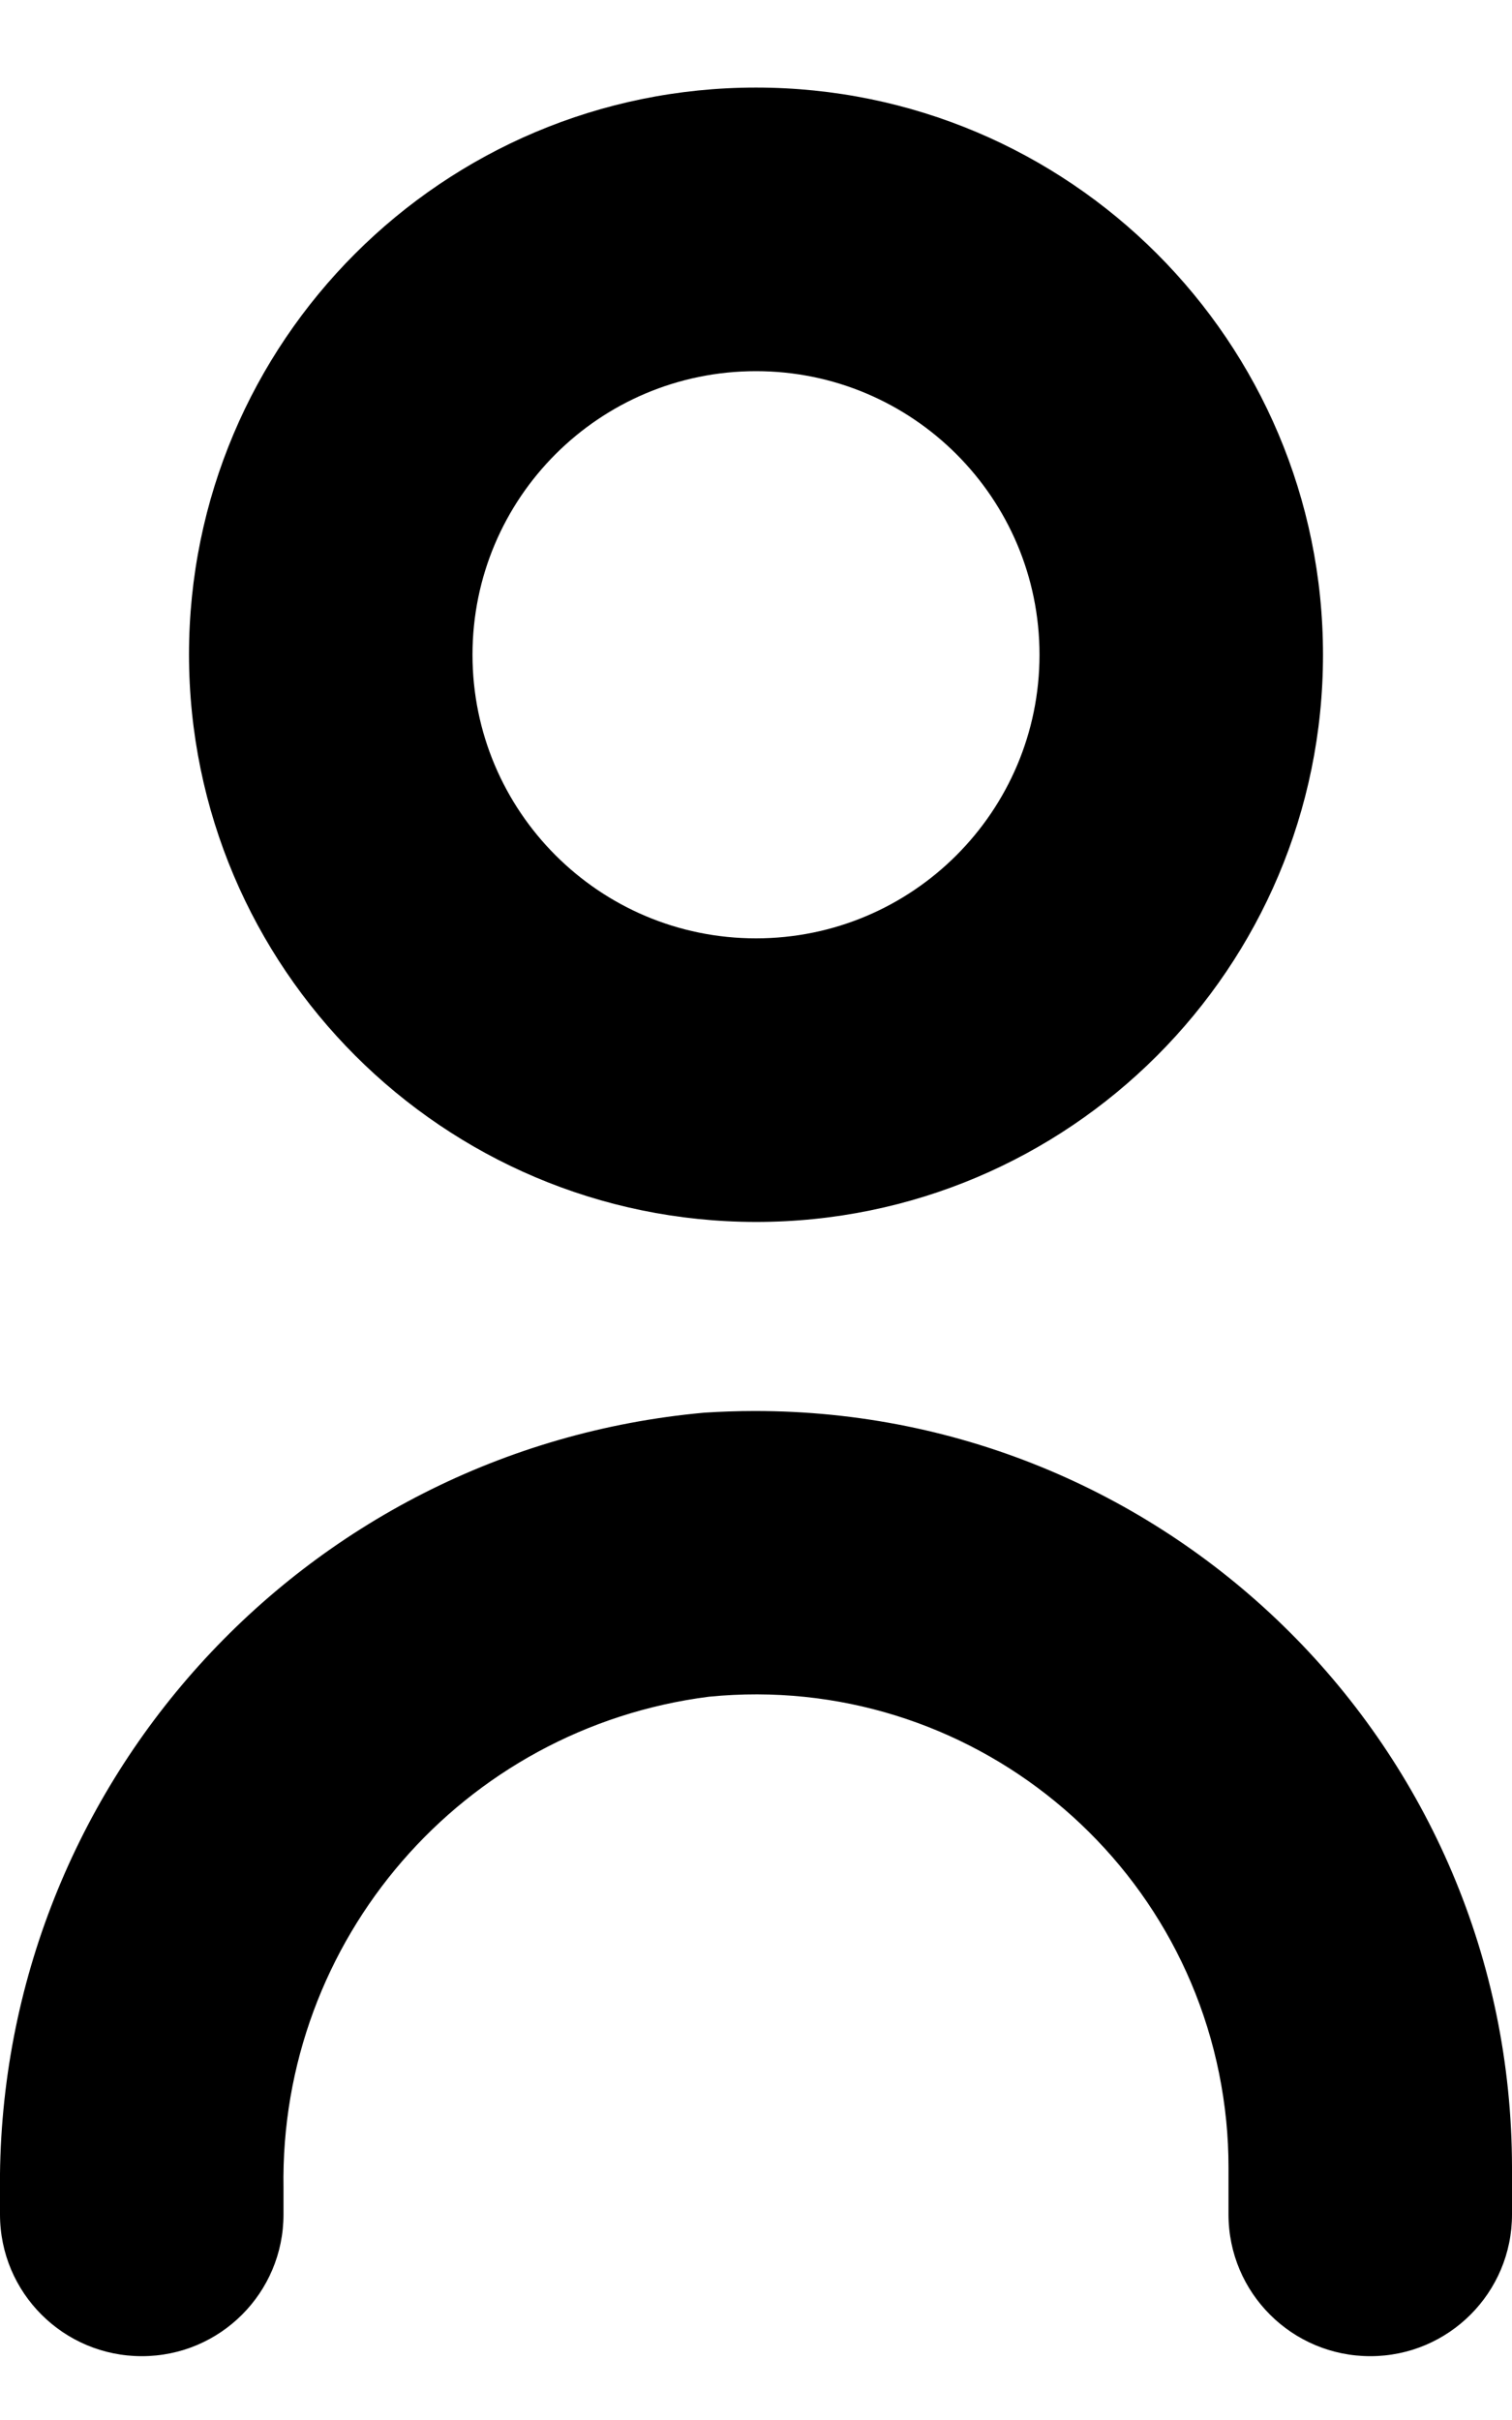 <svg width="10" height="16" viewBox="0 0 10 16" fill="none" xmlns="http://www.w3.org/2000/svg">
<g id="Group 15">
<g id="Group">
<path id="Vector" d="M4.658 9.34C1.994 9.581 -0.035 11.831 0 14.505V14.641C0 15.159 0.42 15.578 0.938 15.578C1.456 15.578 1.875 15.159 1.875 14.641V14.468C1.847 12.826 3.059 11.426 4.688 11.218C6.407 11.047 7.939 12.303 8.11 14.023C8.12 14.124 8.125 14.226 8.125 14.329V14.641C8.125 15.159 8.545 15.578 9.063 15.578C9.58 15.578 10 15.159 10 14.641V14.329C9.997 11.564 7.753 9.326 4.989 9.329C4.879 9.329 4.768 9.333 4.658 9.34Z" fill="black"/>
<path id="Vector_2" d="M5 8.079C7.071 8.079 8.75 6.4 8.75 4.329C8.75 2.258 7.071 0.579 5 0.579C2.929 0.579 1.25 2.258 1.25 4.329C1.252 6.399 2.93 8.077 5 8.079ZM5 2.454C6.035 2.454 6.875 3.293 6.875 4.329C6.875 5.364 6.035 6.204 5 6.204C3.964 6.204 3.125 5.364 3.125 4.329C3.125 3.293 3.964 2.454 5 2.454Z" fill="black"/>
</g>
</g>
</svg>

